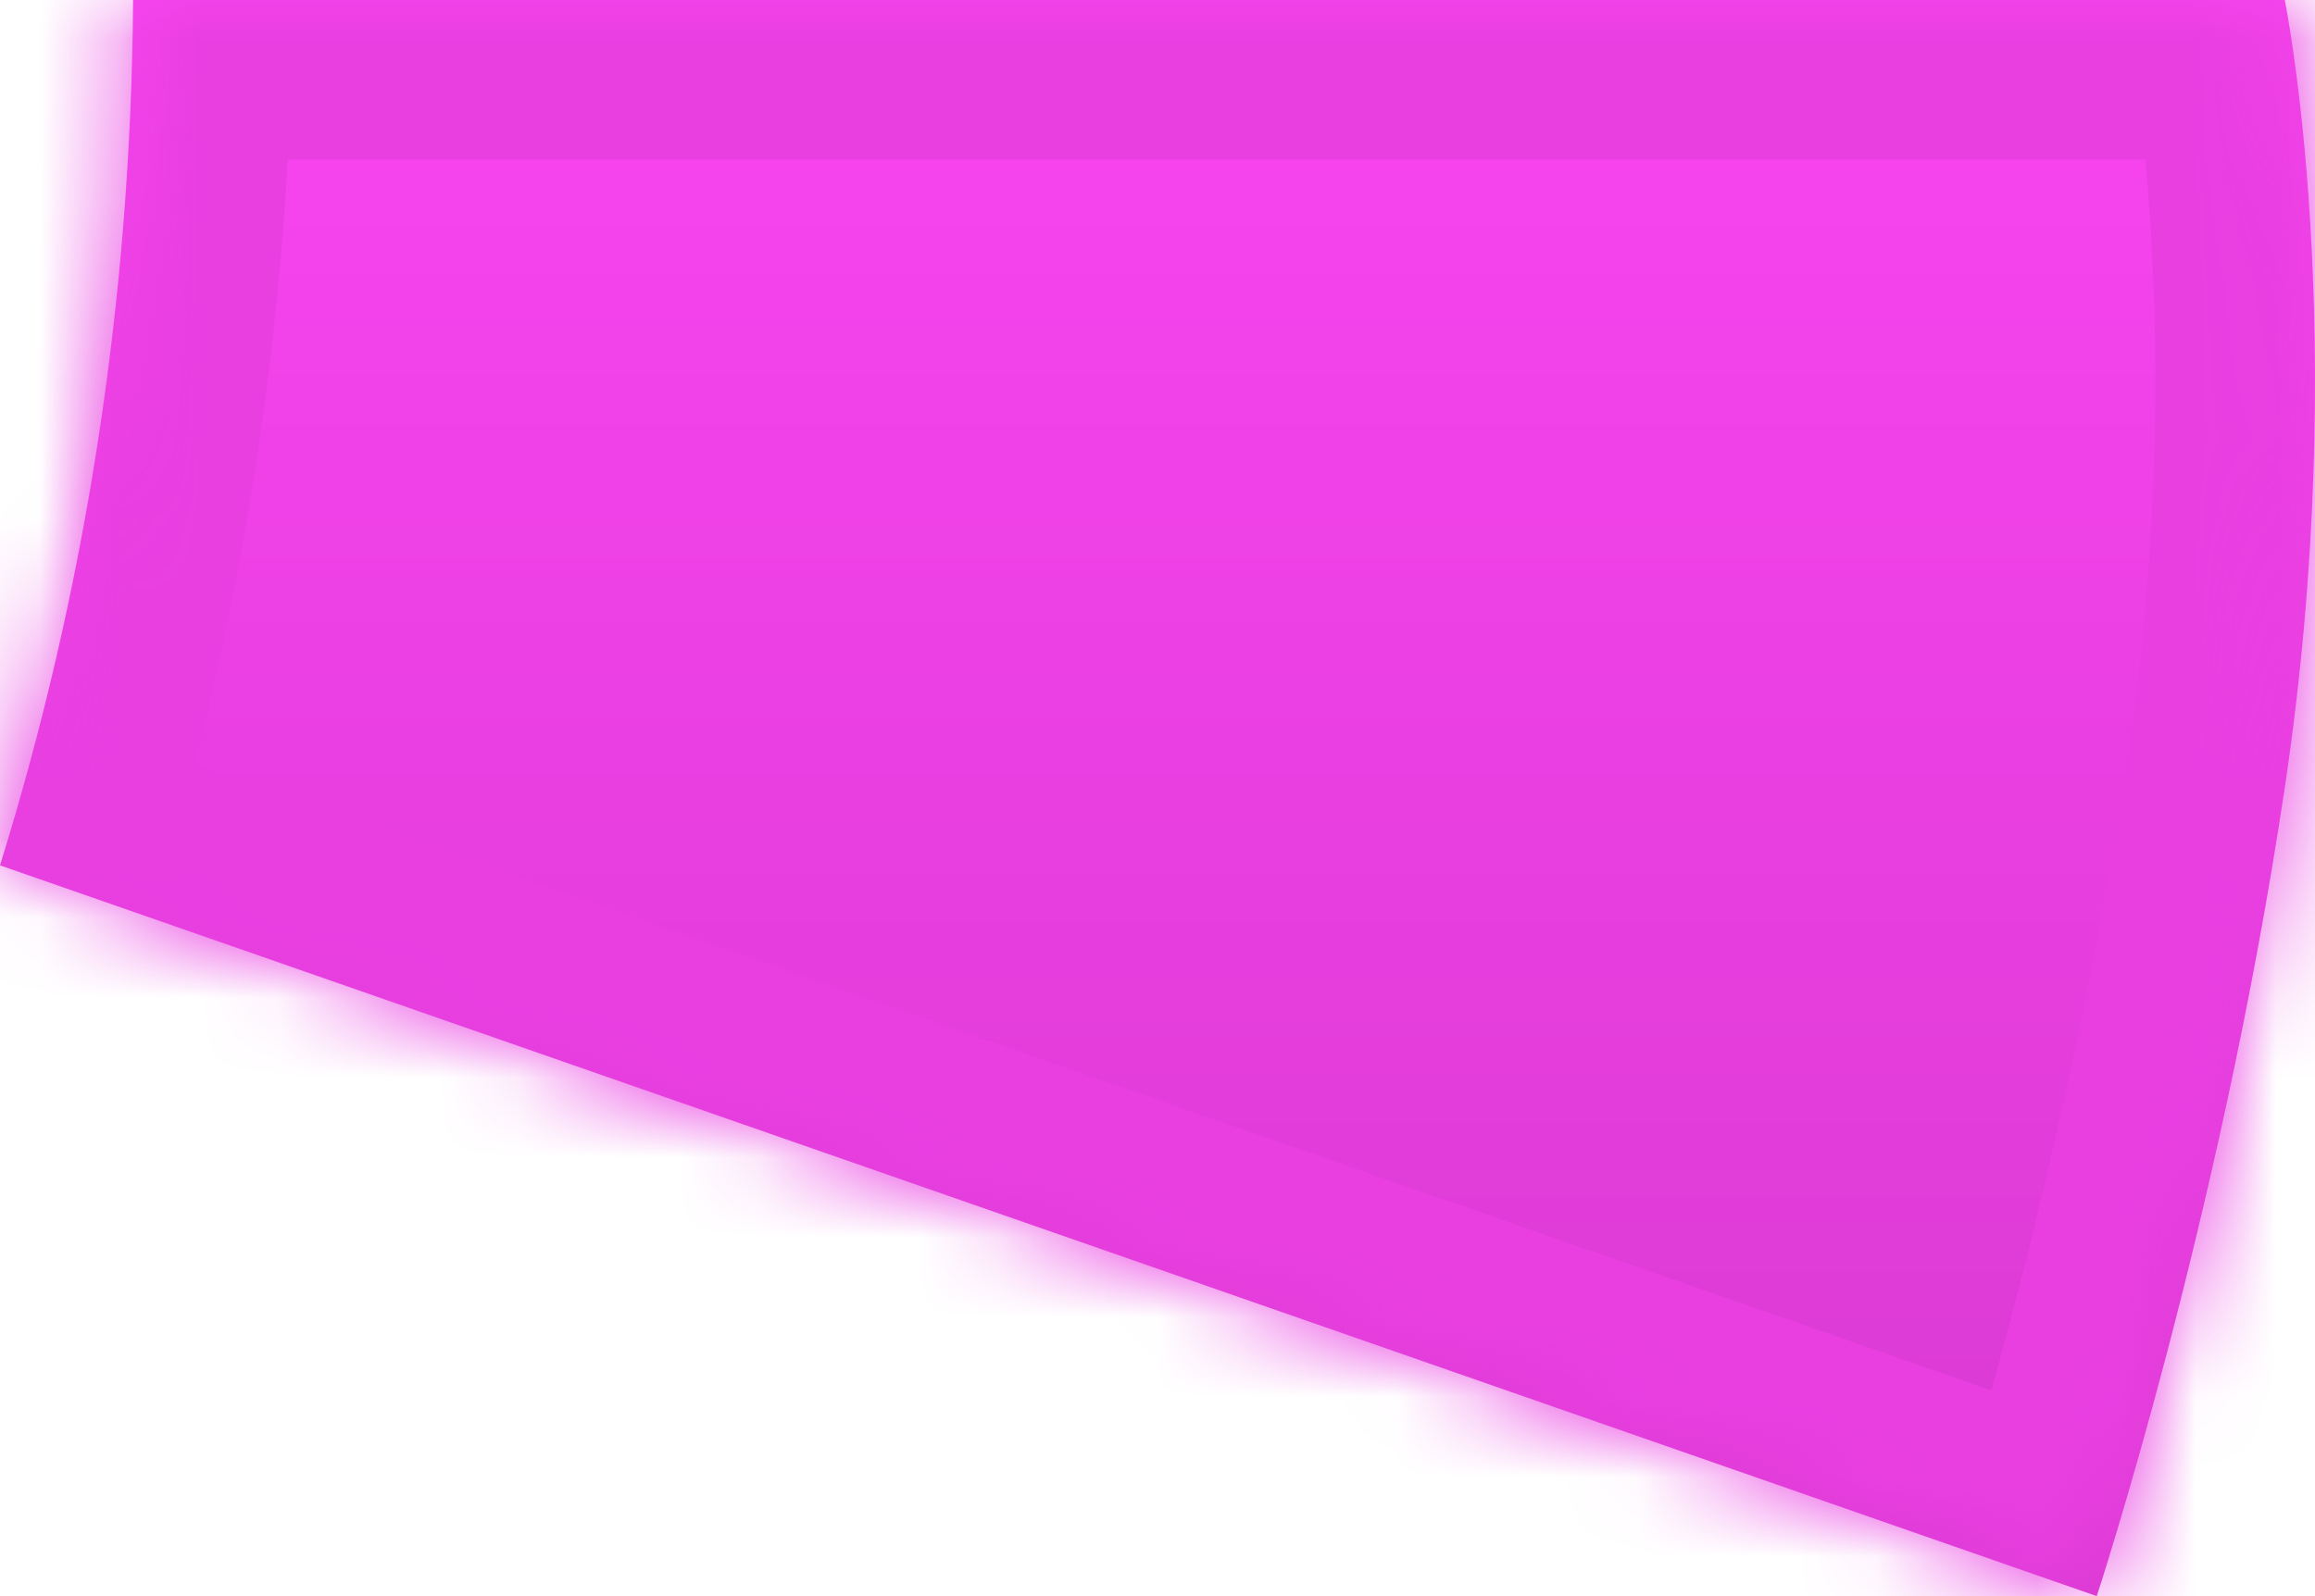 ﻿<?xml version="1.0" encoding="utf-8"?>
<svg version="1.1" xmlns:xlink="http://www.w3.org/1999/xlink" width="29px" height="20px" xmlns="http://www.w3.org/2000/svg">
  <defs>
    <linearGradient gradientUnits="userSpaceOnUse" x1="14.5" y1="0" x2="14.5" y2="20" id="LinearGradient138641">
      <stop id="Stop138642" stop-color="#f944f1" offset="0" />
      <stop id="Stop138643" stop-color="#d93ad1" offset="1" />
    </linearGradient>
    <mask fill="white" id="clip138644">
      <path d="M 0 10.843  C 1.062 7.424  1.642 3.786  1.667 0  L 28.621 0  C 28.621 0  29.474 4.172  28.621 9.873  C 27.806 15.323  26.266 20  26.266 20  L 0 10.843  Z " fill-rule="evenodd" />
    </mask>
  </defs>
  <g transform="matrix(1 0 0 1 -423 -540 )">
    <path d="M 0 10.843  C 1.062 7.424  1.642 3.786  1.667 0  L 28.621 0  C 28.621 0  29.474 4.172  28.621 9.873  C 27.806 15.323  26.266 20  26.266 20  L 0 10.843  Z " fill-rule="nonzero" fill="url(#LinearGradient138641)" stroke="none" transform="matrix(1 0 0 1 423 540 )" />
    <path d="M 0 10.843  C 1.062 7.424  1.642 3.786  1.667 0  L 28.621 0  C 28.621 0  29.474 4.172  28.621 9.873  C 27.806 15.323  26.266 20  26.266 20  L 0 10.843  Z " stroke-width="4" stroke="#e93fe1" fill="none" transform="matrix(1 0 0 1 423 540 )" mask="url(#clip138644)" />
  </g>
</svg>